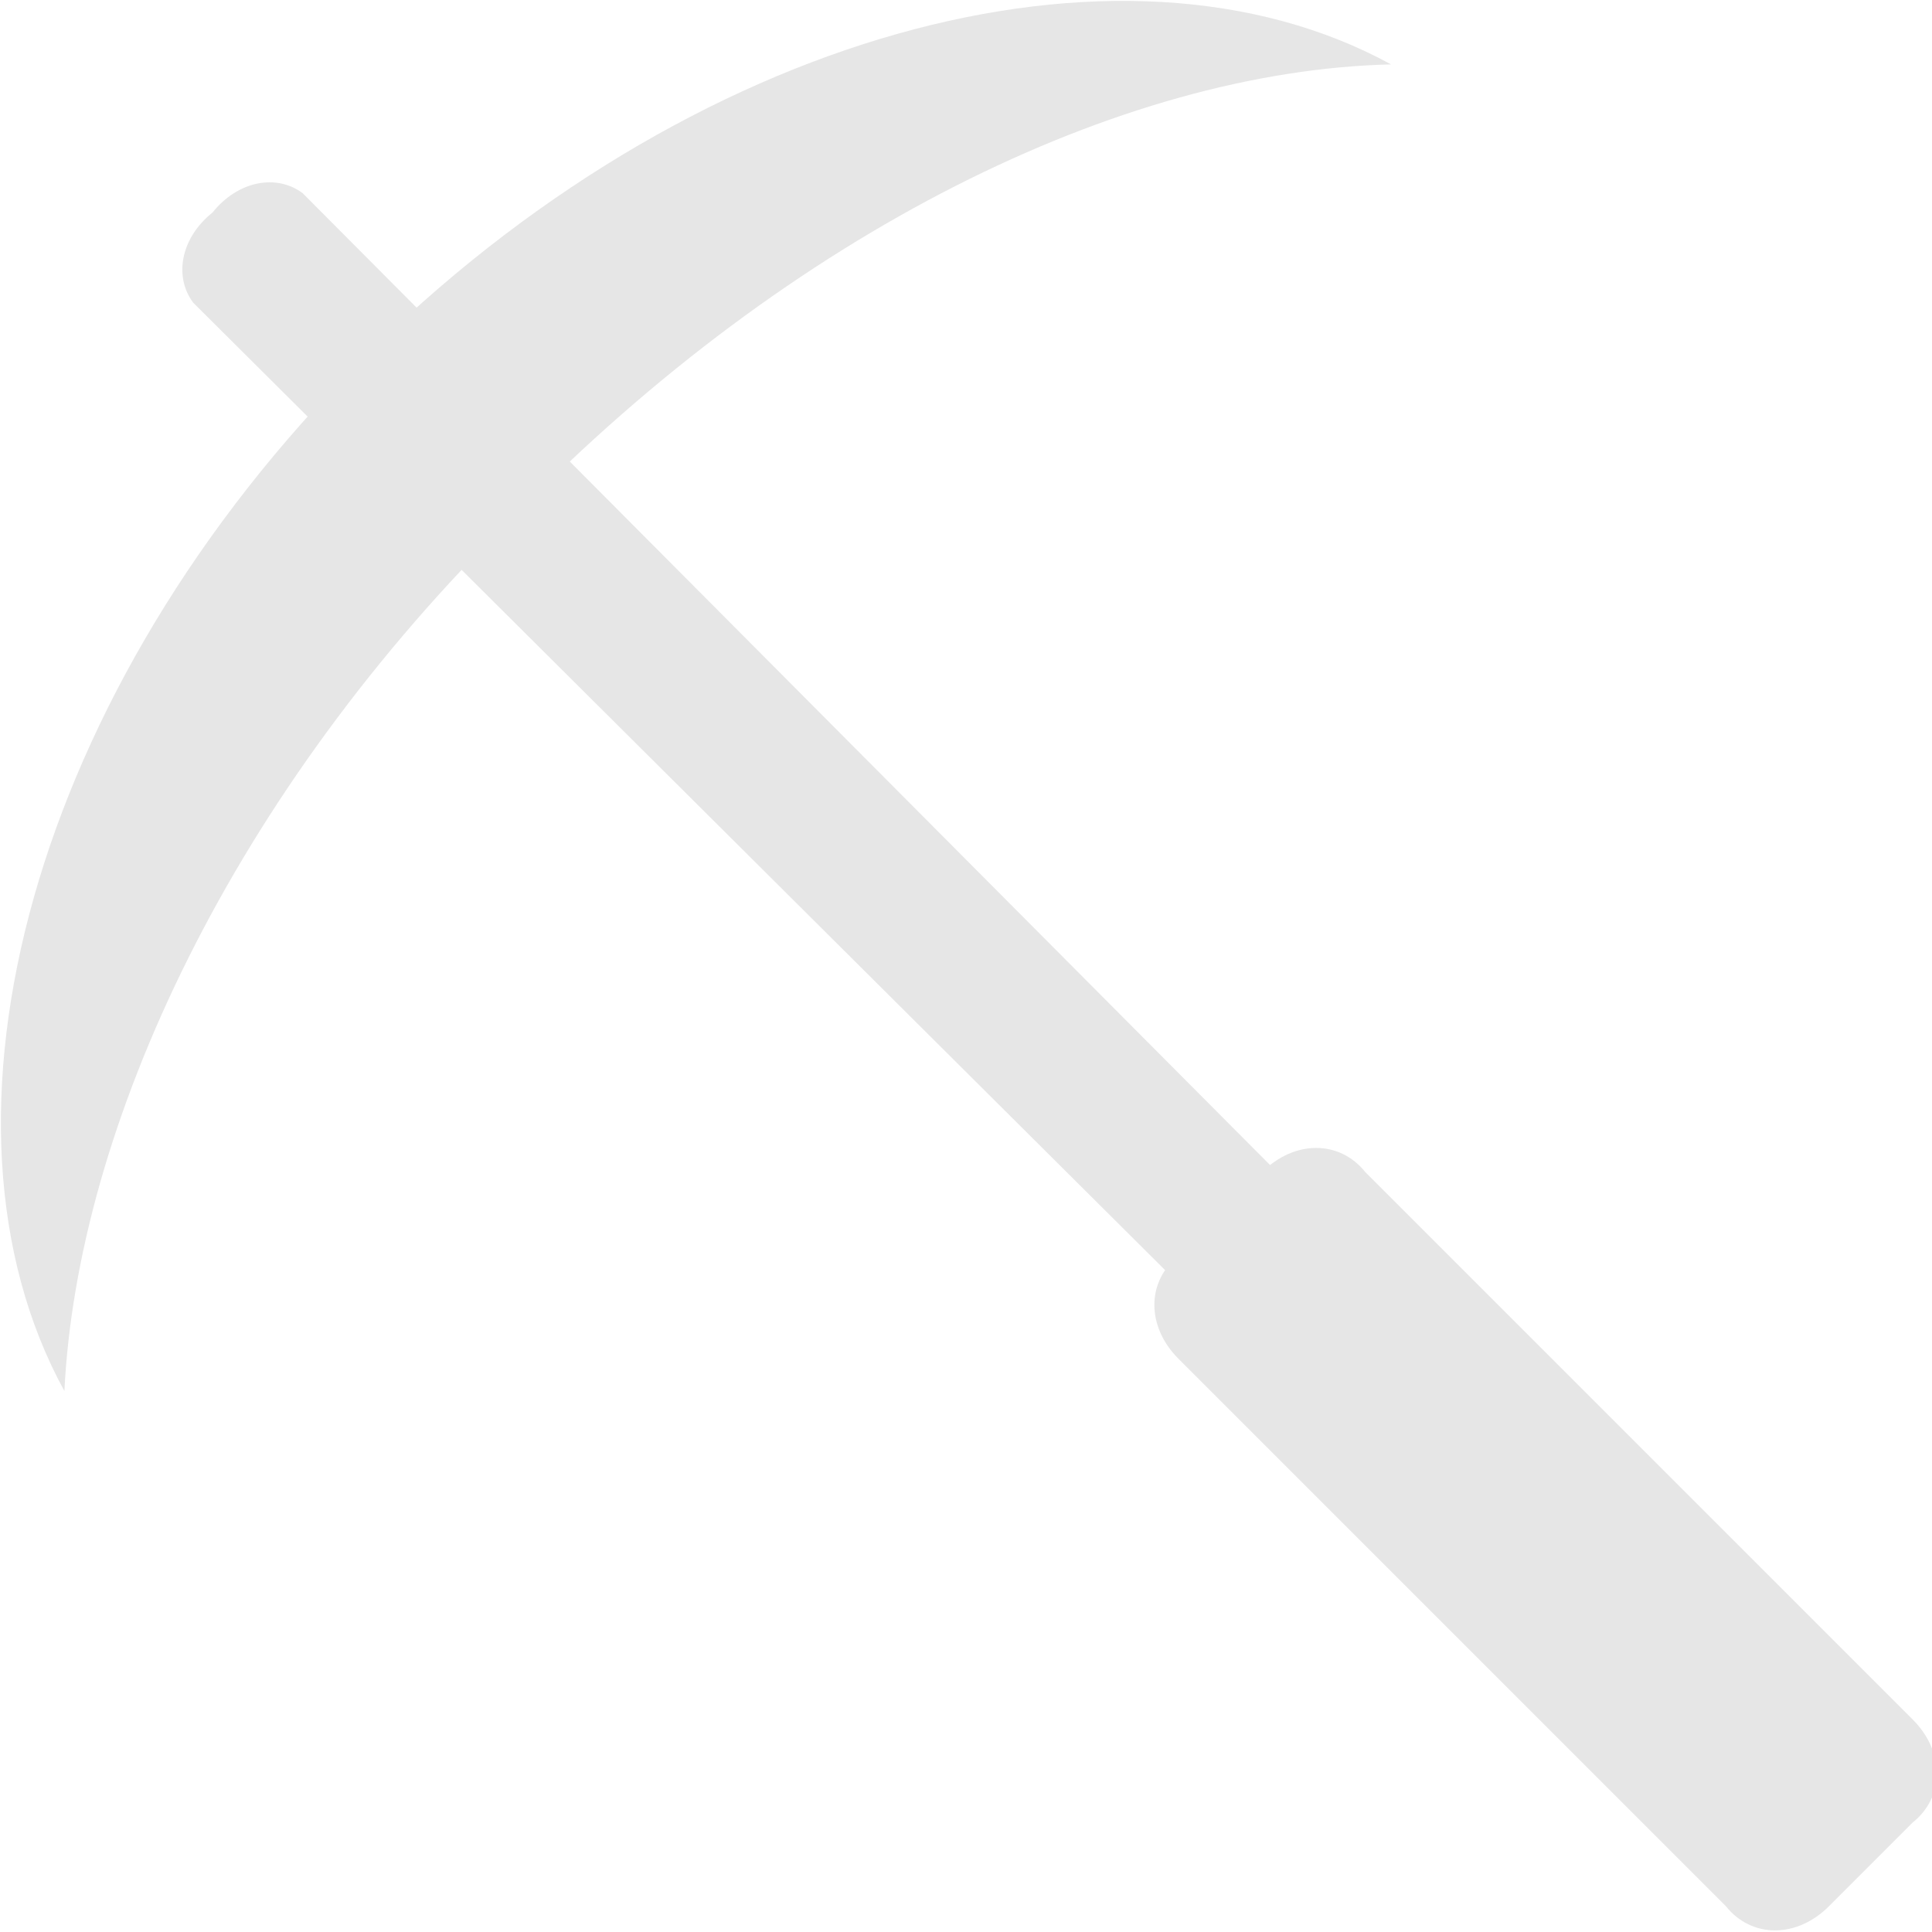 <?xml version="1.0" encoding="UTF-8"?> <svg xmlns="http://www.w3.org/2000/svg" xmlns:xlink="http://www.w3.org/1999/xlink" version="1.1" id="レイヤー_1" x="0px" y="0px" width="30px" height="30px" viewBox="0 0 30 30" style="enable-background:new 0 0 30 30;" xml:space="preserve"> <style type="text/css"> .st0{fill:#E6E6E6;} </style> <g id="_x36_2_00000143577842762737389580000008978575419141266876_"> <path class="st0" d="M21.6,1C17.4-1.3,10.7,0.5,5.6,5.6C0.5,10.7-1.3,17.4,1,21.6c0.2-4.1,2.6-9.3,7-13.6C12.3,3.6,17.4,1.1,21.6,1 z"></path> <path class="st0" d="M26.4,24.8c0.3,0.3,0.2,0.9-0.2,1.4l0,0c-0.5,0.5-1.1,0.6-1.4,0.2L3,4.7C2.7,4.3,2.8,3.7,3.3,3.3l0,0 C3.7,2.8,4.3,2.7,4.7,3L26.4,24.8z"></path> <path class="st0" d="M29.7,26.7c0.5,0.5,0.5,1.2,0,1.6l-1.3,1.3c-0.5,0.5-1.2,0.5-1.6,0l-8.5-8.5c-0.5-0.5-0.5-1.2,0-1.6l1.3-1.3 c0.5-0.5,1.2-0.5,1.6,0L29.7,26.7z"></path> </g> </svg> 